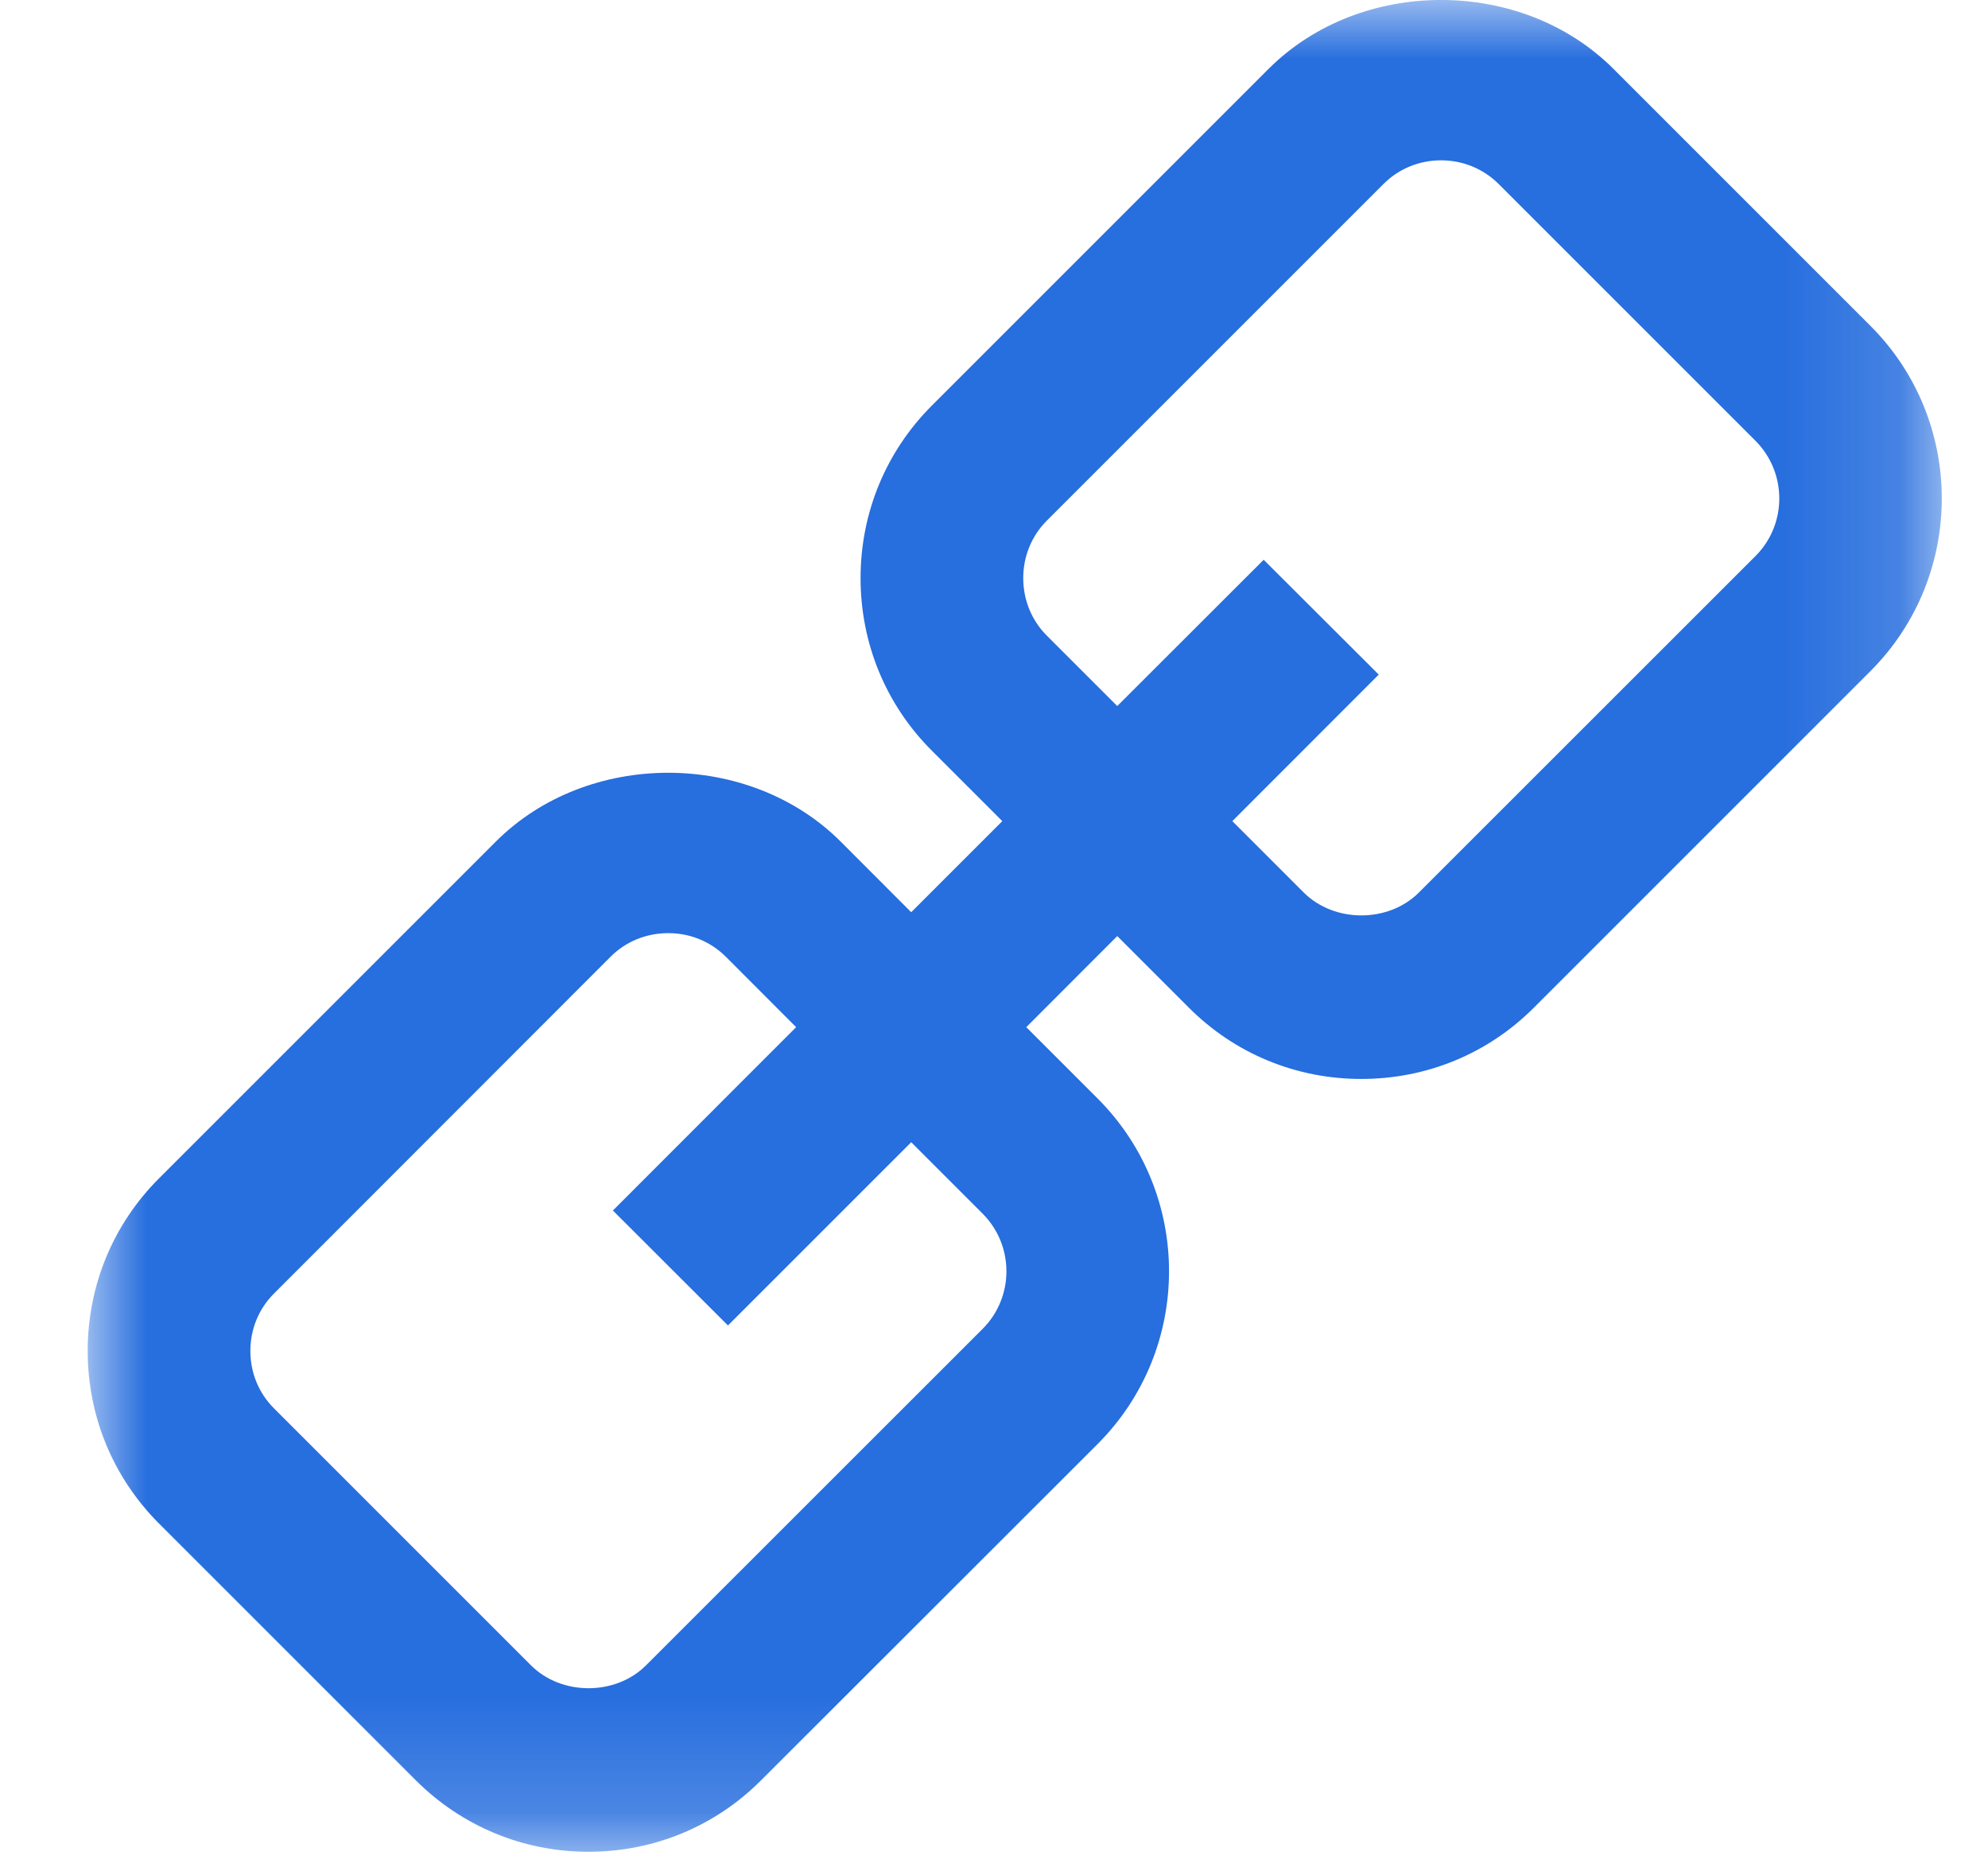 <?xml version="1.0" encoding="UTF-8"?>
<svg width="17px" height="16px" viewBox="0 0 17 16" version="1.1" xmlns="http://www.w3.org/2000/svg" xmlns:xlink="http://www.w3.org/1999/xlink">
    <!-- Generator: sketchtool 60 (101010) - https://sketch.com -->
    <title>1254E69E-E7AD-4931-B83A-4A04C5C90A99</title>
    <desc>Created with sketchtool.</desc>
    <defs>
        <polygon id="path-1" points="0 -0 15.855 -0 15.855 15.836 0 15.836"></polygon>
    </defs>
    <g id="mega-menu" stroke="none" stroke-width="1" fill="none" fill-rule="evenodd">
        <g id="products-mega-menu" transform="translate(-866, -277)">
            <g id="integrations-icon" transform="translate(866.75, 277)">
                <mask id="mask-2" fill="white">
                    <use xlink:href="#path-1"></use>
                </mask>
                <g id="Clip-2"></g>
                <path d="M8.202,5.436 C8.072,5.306 8,5.131 8,4.944 C8,4.757 8.072,4.582 8.202,4.452 L11.081,1.573 C11.211,1.443 11.386,1.371 11.573,1.371 C11.759,1.371 11.934,1.443 12.065,1.573 L14.262,3.77 C14.533,4.042 14.533,4.484 14.262,4.755 L11.383,7.633 C11.122,7.894 10.66,7.893 10.399,7.633 L9.788,7.022 L11.04,5.769 L10.056,4.787 L8.804,6.038 L8.202,5.436 Z M7.653,10.379 C7.924,10.651 7.924,11.093 7.653,11.364 L4.774,14.242 C4.513,14.503 4.051,14.502 3.791,14.242 L1.594,12.045 C1.463,11.915 1.391,11.74 1.391,11.553 C1.391,11.366 1.463,11.191 1.594,11.061 L4.472,8.181 C4.602,8.051 4.777,7.98 4.964,7.98 C5.151,7.98 5.325,8.051 5.456,8.181 L6.058,8.784 L4.491,10.352 L5.475,11.335 L7.042,9.768 L7.653,10.379 Z M9.416,8.617 C9.809,9.011 10.333,9.227 10.891,9.227 C11.45,9.227 11.974,9.011 12.367,8.617 L15.245,5.739 C16.058,4.925 16.058,3.6 15.245,2.787 L13.048,0.59 C12.263,-0.197 10.883,-0.197 10.097,0.59 L7.219,3.468 C6.826,3.861 6.609,4.385 6.609,4.944 C6.609,5.503 6.826,6.028 7.219,6.42 L7.821,7.022 L7.042,7.801 L6.44,7.198 C5.654,6.412 4.274,6.412 3.489,7.198 L0.61,10.077 C0.217,10.469 0,10.994 0,11.553 C0,12.112 0.217,12.636 0.61,13.029 L2.807,15.226 C3.201,15.619 3.725,15.836 4.282,15.836 C4.841,15.836 5.365,15.619 5.758,15.225 L8.637,12.348 C9.45,11.534 9.45,10.209 8.637,9.395 L8.026,8.784 L8.804,8.005 L9.416,8.617 Z" id="Fill-1" fill="#276EDE" mask="url(#mask-2)"></path>
            </g>
        </g>
    </g>
</svg>